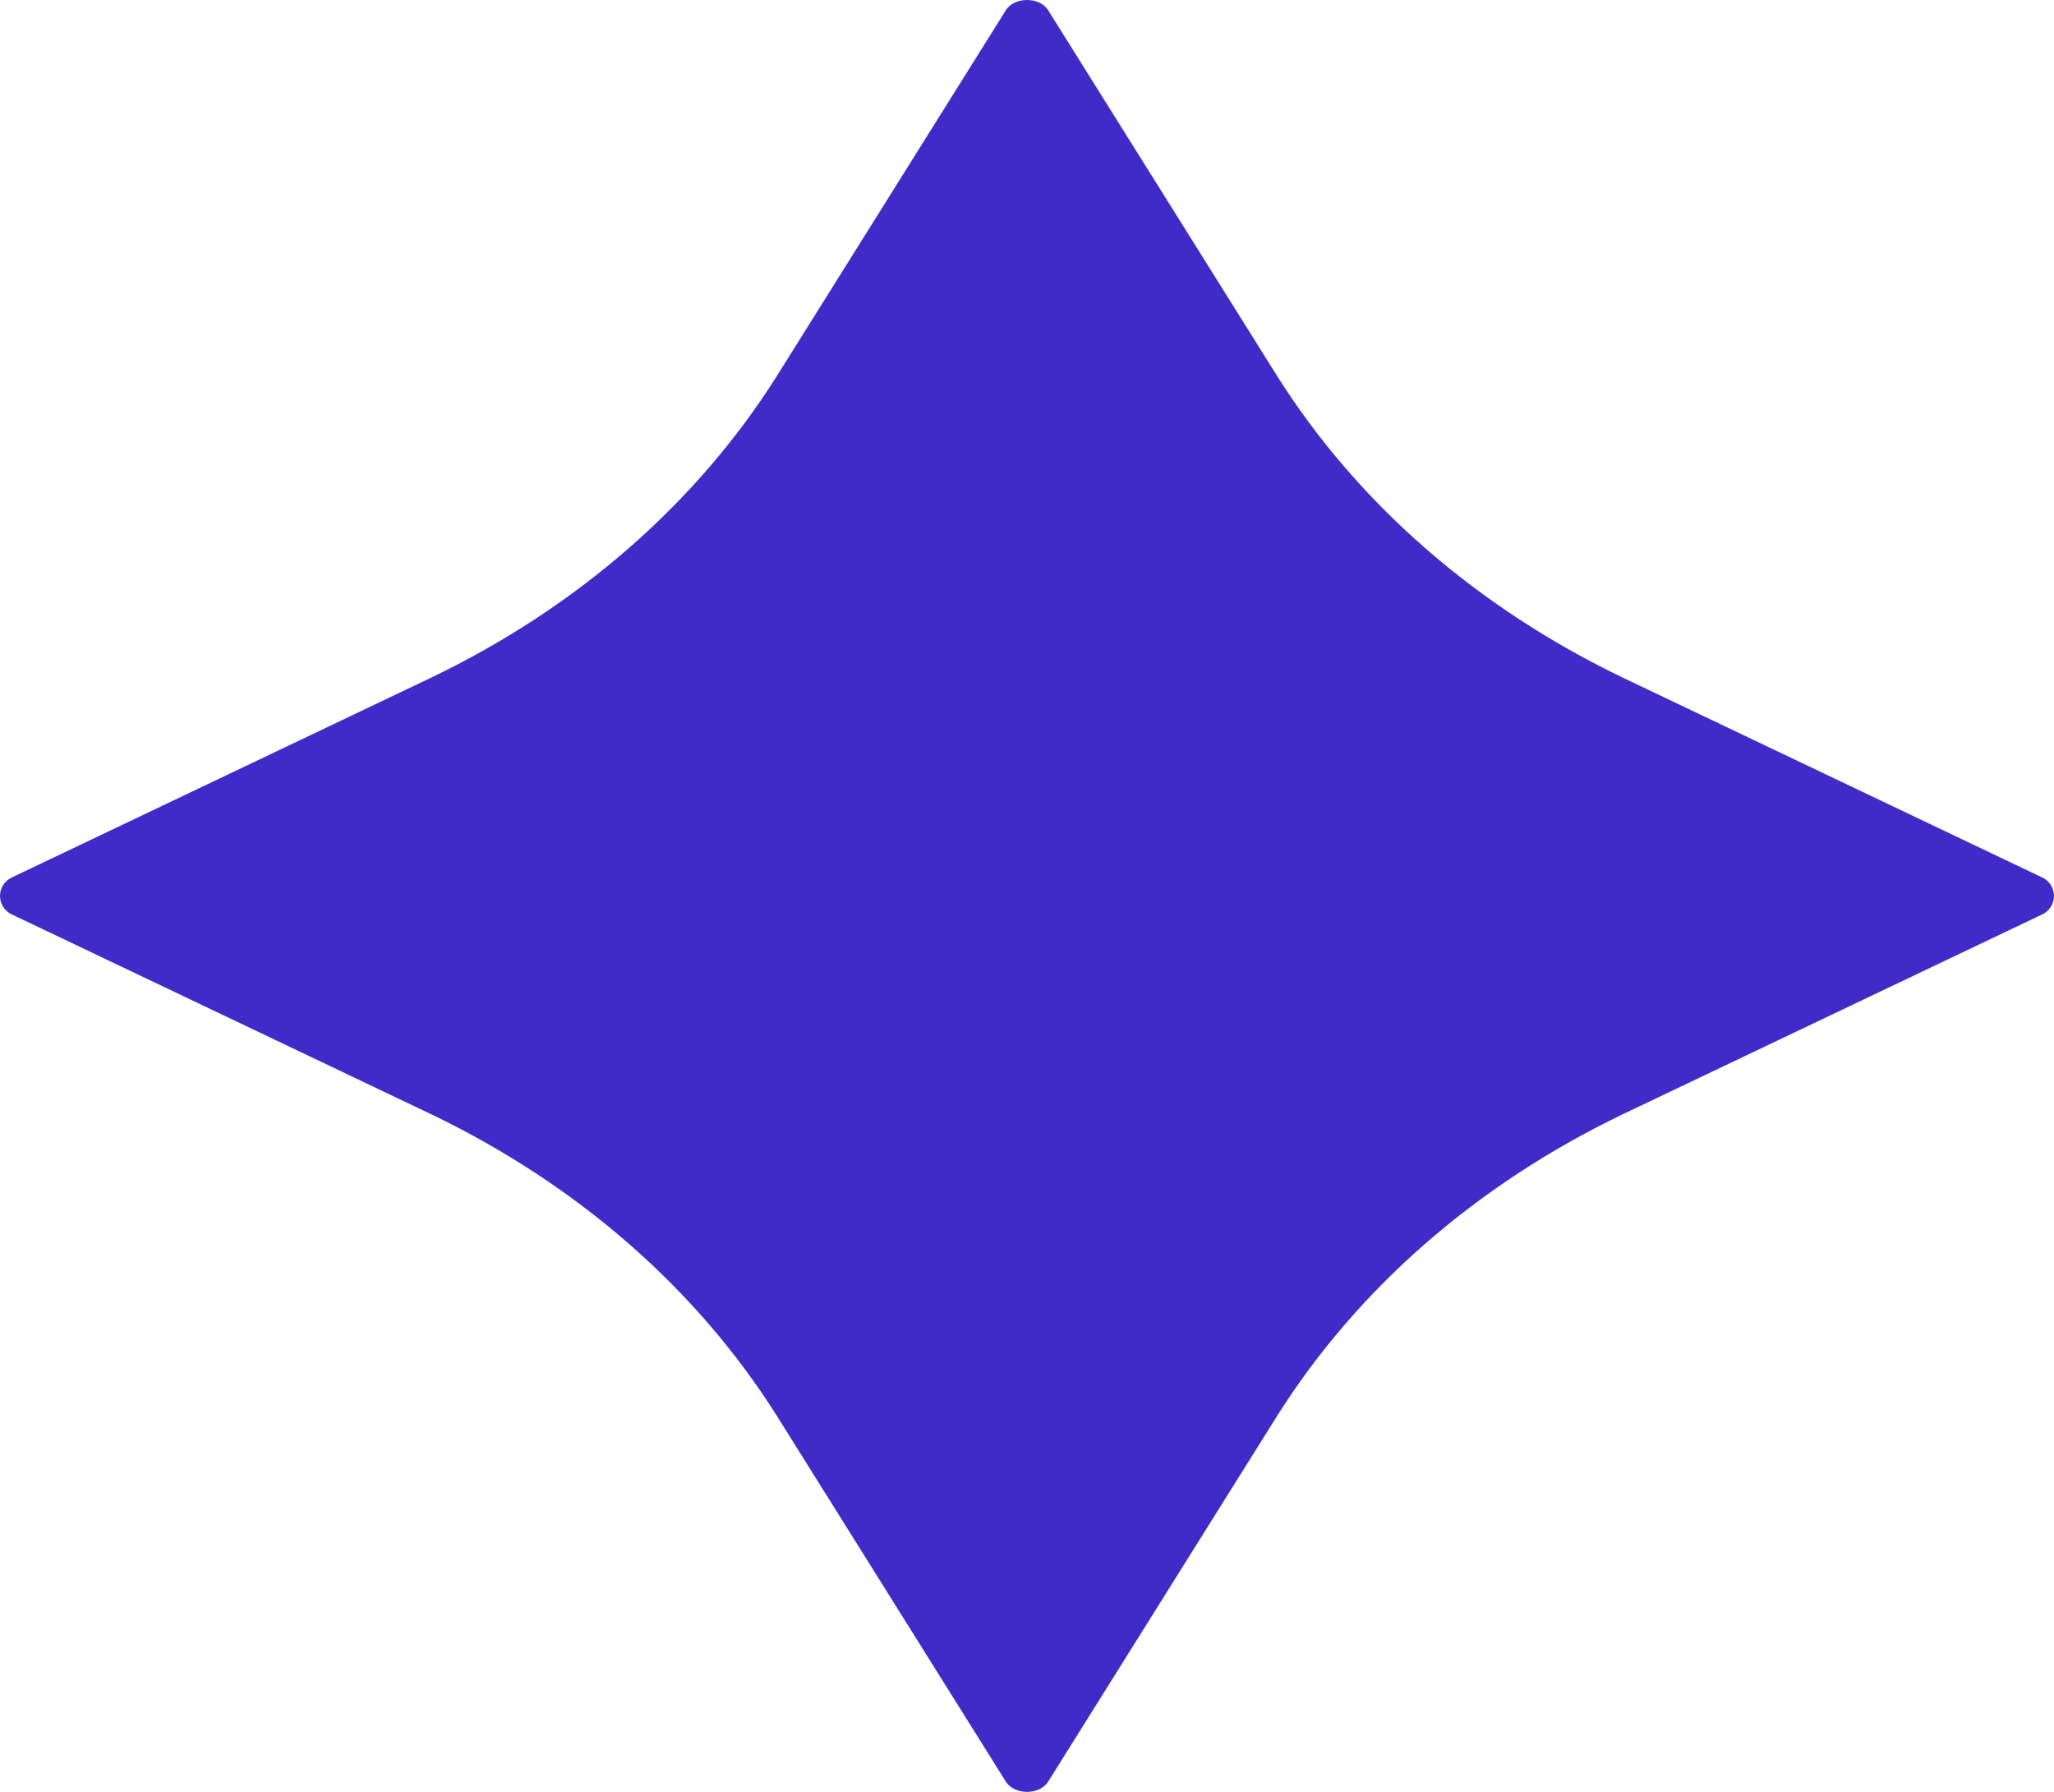 <?xml version="1.0" encoding="UTF-8"?> <svg xmlns="http://www.w3.org/2000/svg" width="47" height="41" viewBox="0 0 47 41" fill="none"> <path d="M23.977 0.223L29.226 8.607C31.066 11.521 33.793 13.899 37.133 15.505L46.744 20.084C47.085 20.262 47.085 20.738 46.744 20.916L37.133 25.495C33.793 27.101 31.066 29.479 29.226 32.393L23.977 40.777C23.773 41.074 23.227 41.074 23.023 40.777L17.774 32.393C15.934 29.479 13.207 27.101 9.867 25.495L0.256 20.916C-0.085 20.738 -0.085 20.262 0.256 20.084L9.867 15.505C13.207 13.899 15.934 11.521 17.774 8.607L23.023 0.223C23.227 -0.074 23.773 -0.074 23.977 0.223Z" fill="#412BC8"></path> </svg> 
